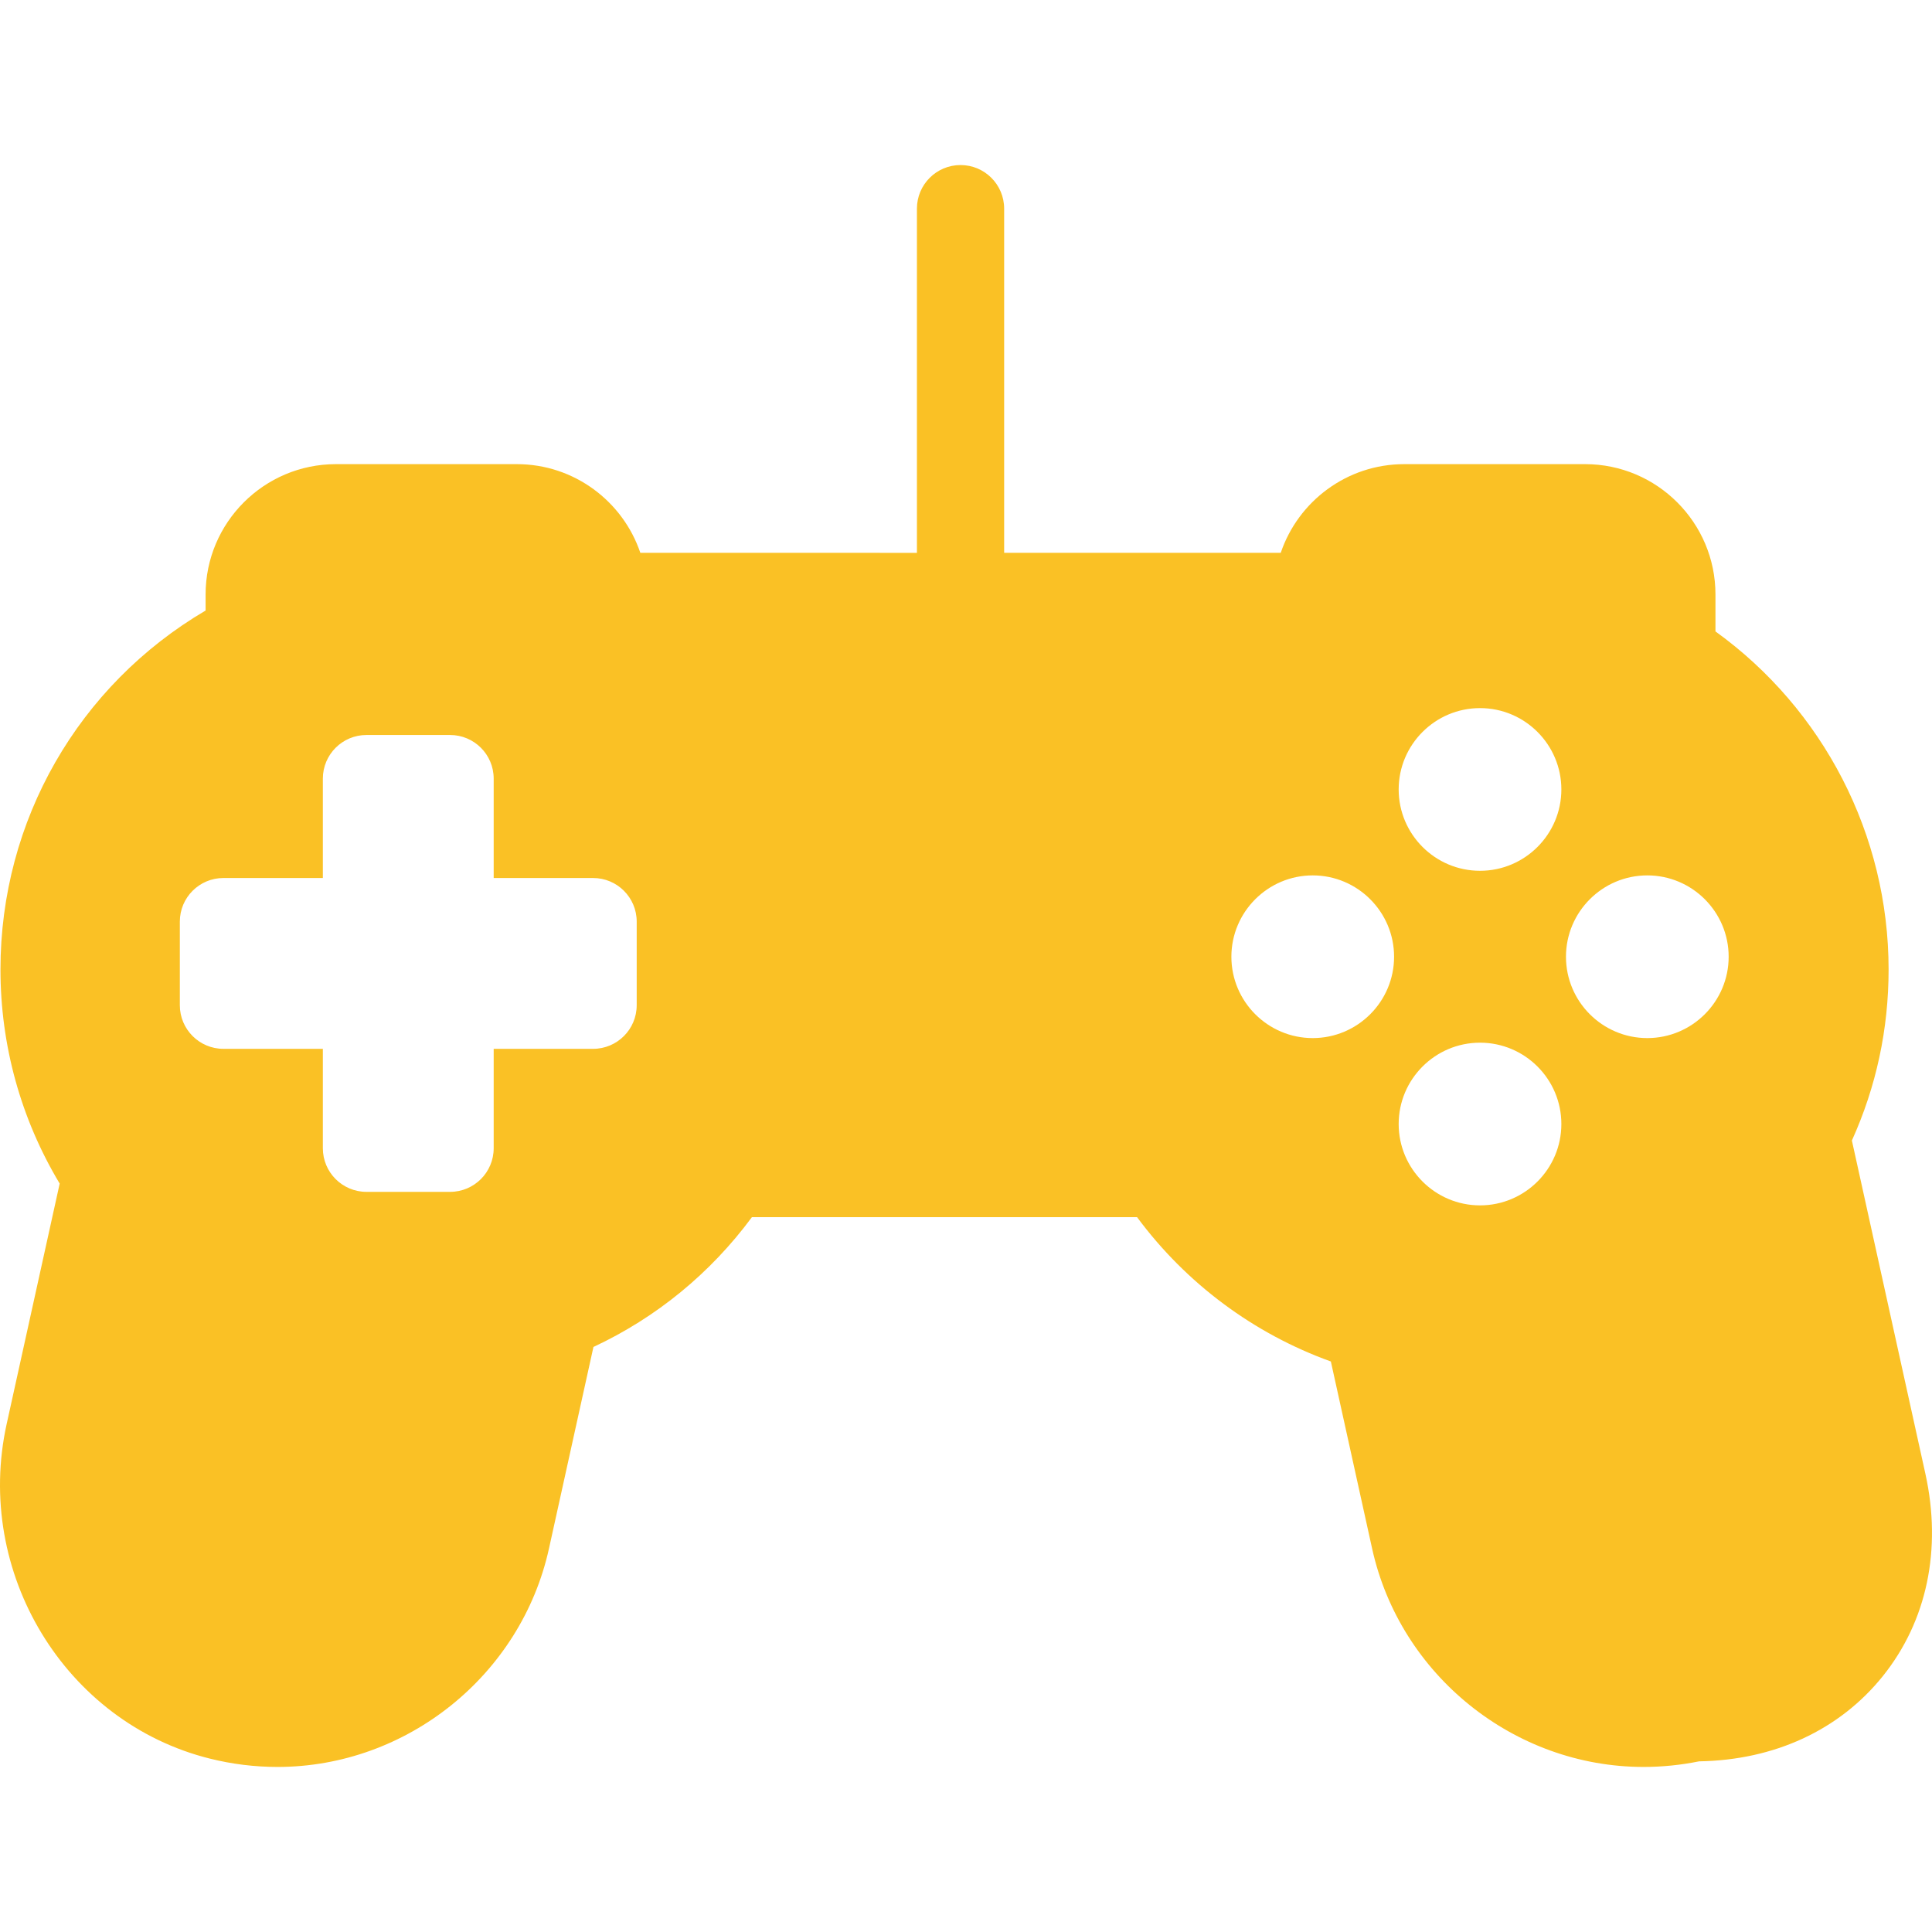 <?xml version="1.0"?>
<svg xmlns="http://www.w3.org/2000/svg" xmlns:xlink="http://www.w3.org/1999/xlink" xmlns:svgjs="http://svgjs.com/svgjs" version="1.1" width="512" height="512" x="0" y="0" viewBox="0 0 221.485 221.485" style="enable-background:new 0 0 512 512" xml:space="preserve" class=""><g>
<path xmlns="http://www.w3.org/2000/svg" d="M220.728,168.956l-8.427-38.206c2.793-6.18,4.208-12.768,4.208-19.609c0-15.451-7.482-29.837-19.848-38.754v-4.24  c0-8.236-6.701-14.937-14.938-14.937H160.98c-6.569,0-12.161,4.262-14.156,10.167h-31.708V23.921c0-2.761-2.239-5-5-5s-5,2.239-5,5  v39.456H73.408c-1.995-5.904-7.587-10.167-14.156-10.167H38.508c-8.236,0-14.938,6.701-14.938,14.937v1.844  C8.988,78.569,0.053,94.064,0.053,111.141c0,8.696,2.341,17.137,6.789,24.545L0.763,163.25c-3.751,17.01,6.695,34.216,23.286,38.355  c2.549,0.636,5.162,0.958,7.764,0.958c14.833,0,27.921-10.526,31.12-25.03l5.099-23.117c7.208-3.366,13.414-8.448,18.166-14.878  h44.157c5.625,7.595,13.363,13.356,22.215,16.543l4.731,21.452c3.199,14.503,16.286,25.03,31.119,25.03h0  c2.125,0,4.262-0.215,6.36-0.641c8.642-0.139,16.104-3.593,21.063-9.764C220.903,185.86,222.638,177.62,220.728,168.956z   M72.991,115.239c0,2.761-2.239,5-5,5H56.596v11.396c0,2.761-2.239,5-5,5h-9.584c-2.761,0-5-2.239-5-5v-11.396H25.616  c-2.761,0-5-2.239-5-5v-9.584c0-2.761,2.239-5,5-5h11.396V89.26c0-2.761,2.239-5,5-5h9.584c2.761,0,5,2.239,5,5v11.395h11.396  c2.761,0,5,2.239,5,5V115.239z M150.492,119.006c-5.142,0-9.326-4.183-9.326-9.325s4.184-9.326,9.326-9.326s9.326,4.184,9.326,9.326  S155.634,119.006,150.492,119.006z M169.67,138.184c-5.142,0-9.326-4.184-9.326-9.326c0-5.142,4.184-9.325,9.326-9.325  s9.325,4.183,9.325,9.325C178.995,134.001,174.812,138.184,169.67,138.184z M169.67,99.828c-5.142,0-9.326-4.184-9.326-9.326  s4.184-9.325,9.326-9.325s9.325,4.183,9.325,9.325S174.812,99.828,169.67,99.828z M188.848,119.006  c-5.142,0-9.325-4.183-9.325-9.325s4.183-9.326,9.325-9.326s9.326,4.184,9.326,9.326S193.99,119.006,188.848,119.006z" fill="#fac125" data-original="#000000" style="" class=""/>
<g xmlns="http://www.w3.org/2000/svg">
</g>
<g xmlns="http://www.w3.org/2000/svg">
</g>
<g xmlns="http://www.w3.org/2000/svg">
</g>
<g xmlns="http://www.w3.org/2000/svg">
</g>
<g xmlns="http://www.w3.org/2000/svg">
</g>
<g xmlns="http://www.w3.org/2000/svg">
</g>
<g xmlns="http://www.w3.org/2000/svg">
</g>
<g xmlns="http://www.w3.org/2000/svg">
</g>
<g xmlns="http://www.w3.org/2000/svg">
</g>
<g xmlns="http://www.w3.org/2000/svg">
</g>
<g xmlns="http://www.w3.org/2000/svg">
</g>
<g xmlns="http://www.w3.org/2000/svg">
</g>
<g xmlns="http://www.w3.org/2000/svg">
</g>
<g xmlns="http://www.w3.org/2000/svg">
</g>
<g xmlns="http://www.w3.org/2000/svg">
</g>
</g></svg>
